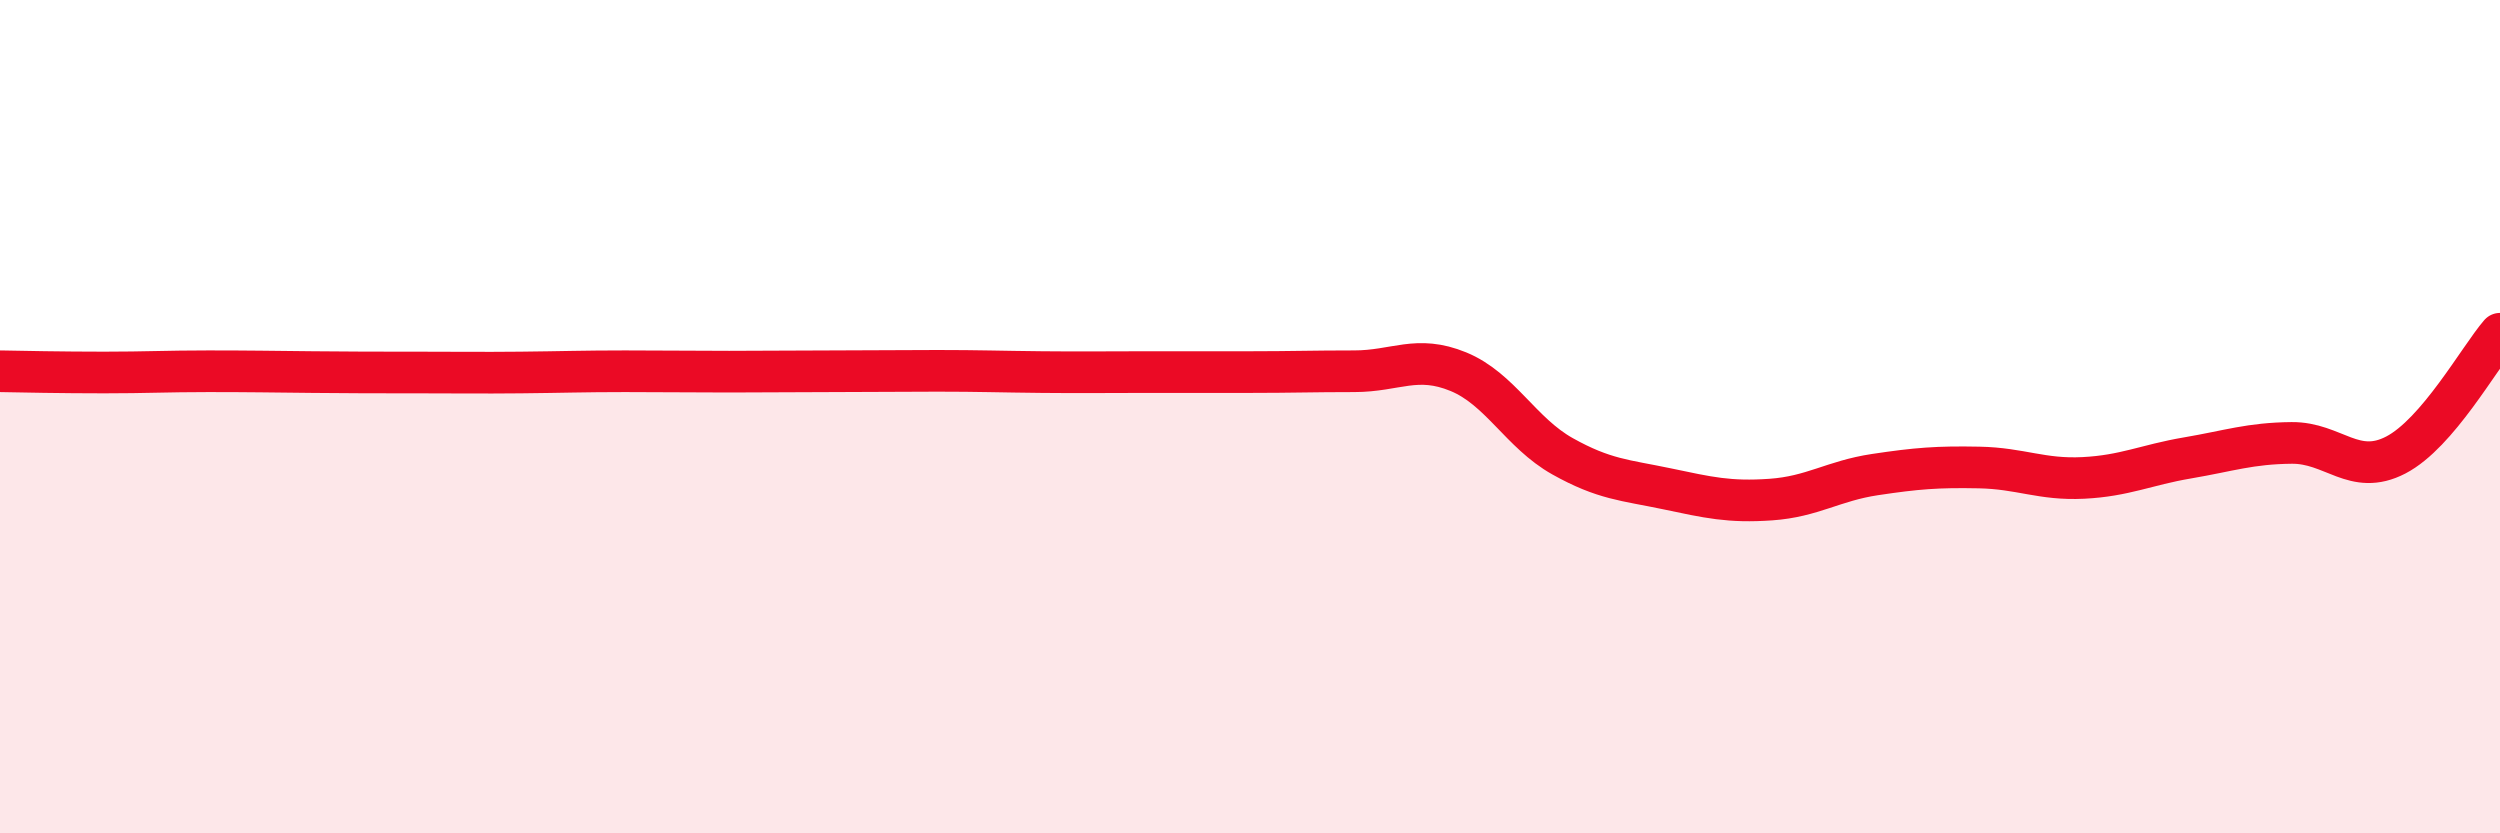 
    <svg width="60" height="20" viewBox="0 0 60 20" xmlns="http://www.w3.org/2000/svg">
      <path
        d="M 0,8.91 C 0.5,8.92 1.5,8.94 2.5,8.94 C 3.5,8.94 4,8.91 5,8.91 C 6,8.91 6.5,8.92 7.5,8.93 C 8.5,8.94 9,8.94 10,8.94 C 11,8.94 11.5,8.95 12.5,8.94 C 13.5,8.93 14,8.91 15,8.91 C 16,8.91 16.5,8.92 17.5,8.92 C 18.5,8.92 19,8.91 20,8.91 C 21,8.91 21.5,8.9 22.5,8.9 C 23.5,8.9 24,8.92 25,8.93 C 26,8.94 26.5,8.93 27.5,8.93 C 28.5,8.93 29,8.93 30,8.93 C 31,8.93 31.5,8.91 32.5,8.91 C 33.5,8.91 34,8.51 35,8.92 C 36,9.33 36.5,10.39 37.5,10.95 C 38.5,11.51 39,11.52 40,11.73 C 41,11.94 41.5,12.06 42.5,11.99 C 43.5,11.92 44,11.54 45,11.39 C 46,11.24 46.5,11.2 47.5,11.22 C 48.5,11.24 49,11.52 50,11.47 C 51,11.42 51.5,11.16 52.5,10.99 C 53.5,10.82 54,10.64 55,10.63 C 56,10.62 56.5,11.44 57.5,10.92 C 58.5,10.4 59.5,8.59 60,8.01L60 20L0 20Z"
        fill="#EB0A25"
        opacity="0.1"
        stroke-linecap="round"
        stroke-linejoin="round"
      />
      <path
        d="M 0,8.91 C 0.5,8.92 1.5,8.94 2.5,8.94 C 3.5,8.94 4,8.91 5,8.91 C 6,8.91 6.5,8.92 7.5,8.93 C 8.5,8.94 9,8.94 10,8.94 C 11,8.94 11.5,8.95 12.5,8.94 C 13.5,8.93 14,8.91 15,8.91 C 16,8.91 16.5,8.92 17.5,8.92 C 18.5,8.92 19,8.91 20,8.91 C 21,8.91 21.5,8.9 22.5,8.9 C 23.5,8.9 24,8.92 25,8.93 C 26,8.94 26.5,8.93 27.5,8.93 C 28.5,8.93 29,8.93 30,8.93 C 31,8.93 31.5,8.91 32.5,8.91 C 33.5,8.91 34,8.51 35,8.92 C 36,9.33 36.5,10.39 37.5,10.95 C 38.5,11.51 39,11.52 40,11.73 C 41,11.94 41.5,12.06 42.5,11.99 C 43.5,11.92 44,11.54 45,11.39 C 46,11.24 46.5,11.2 47.5,11.22 C 48.5,11.24 49,11.52 50,11.47 C 51,11.42 51.5,11.16 52.5,10.99 C 53.5,10.82 54,10.64 55,10.63 C 56,10.62 56.5,11.44 57.5,10.92 C 58.5,10.4 59.5,8.59 60,8.01"
        stroke="#EB0A25"
        stroke-width="1"
        fill="none"
        stroke-linecap="round"
        stroke-linejoin="round"
      />
    </svg>
  